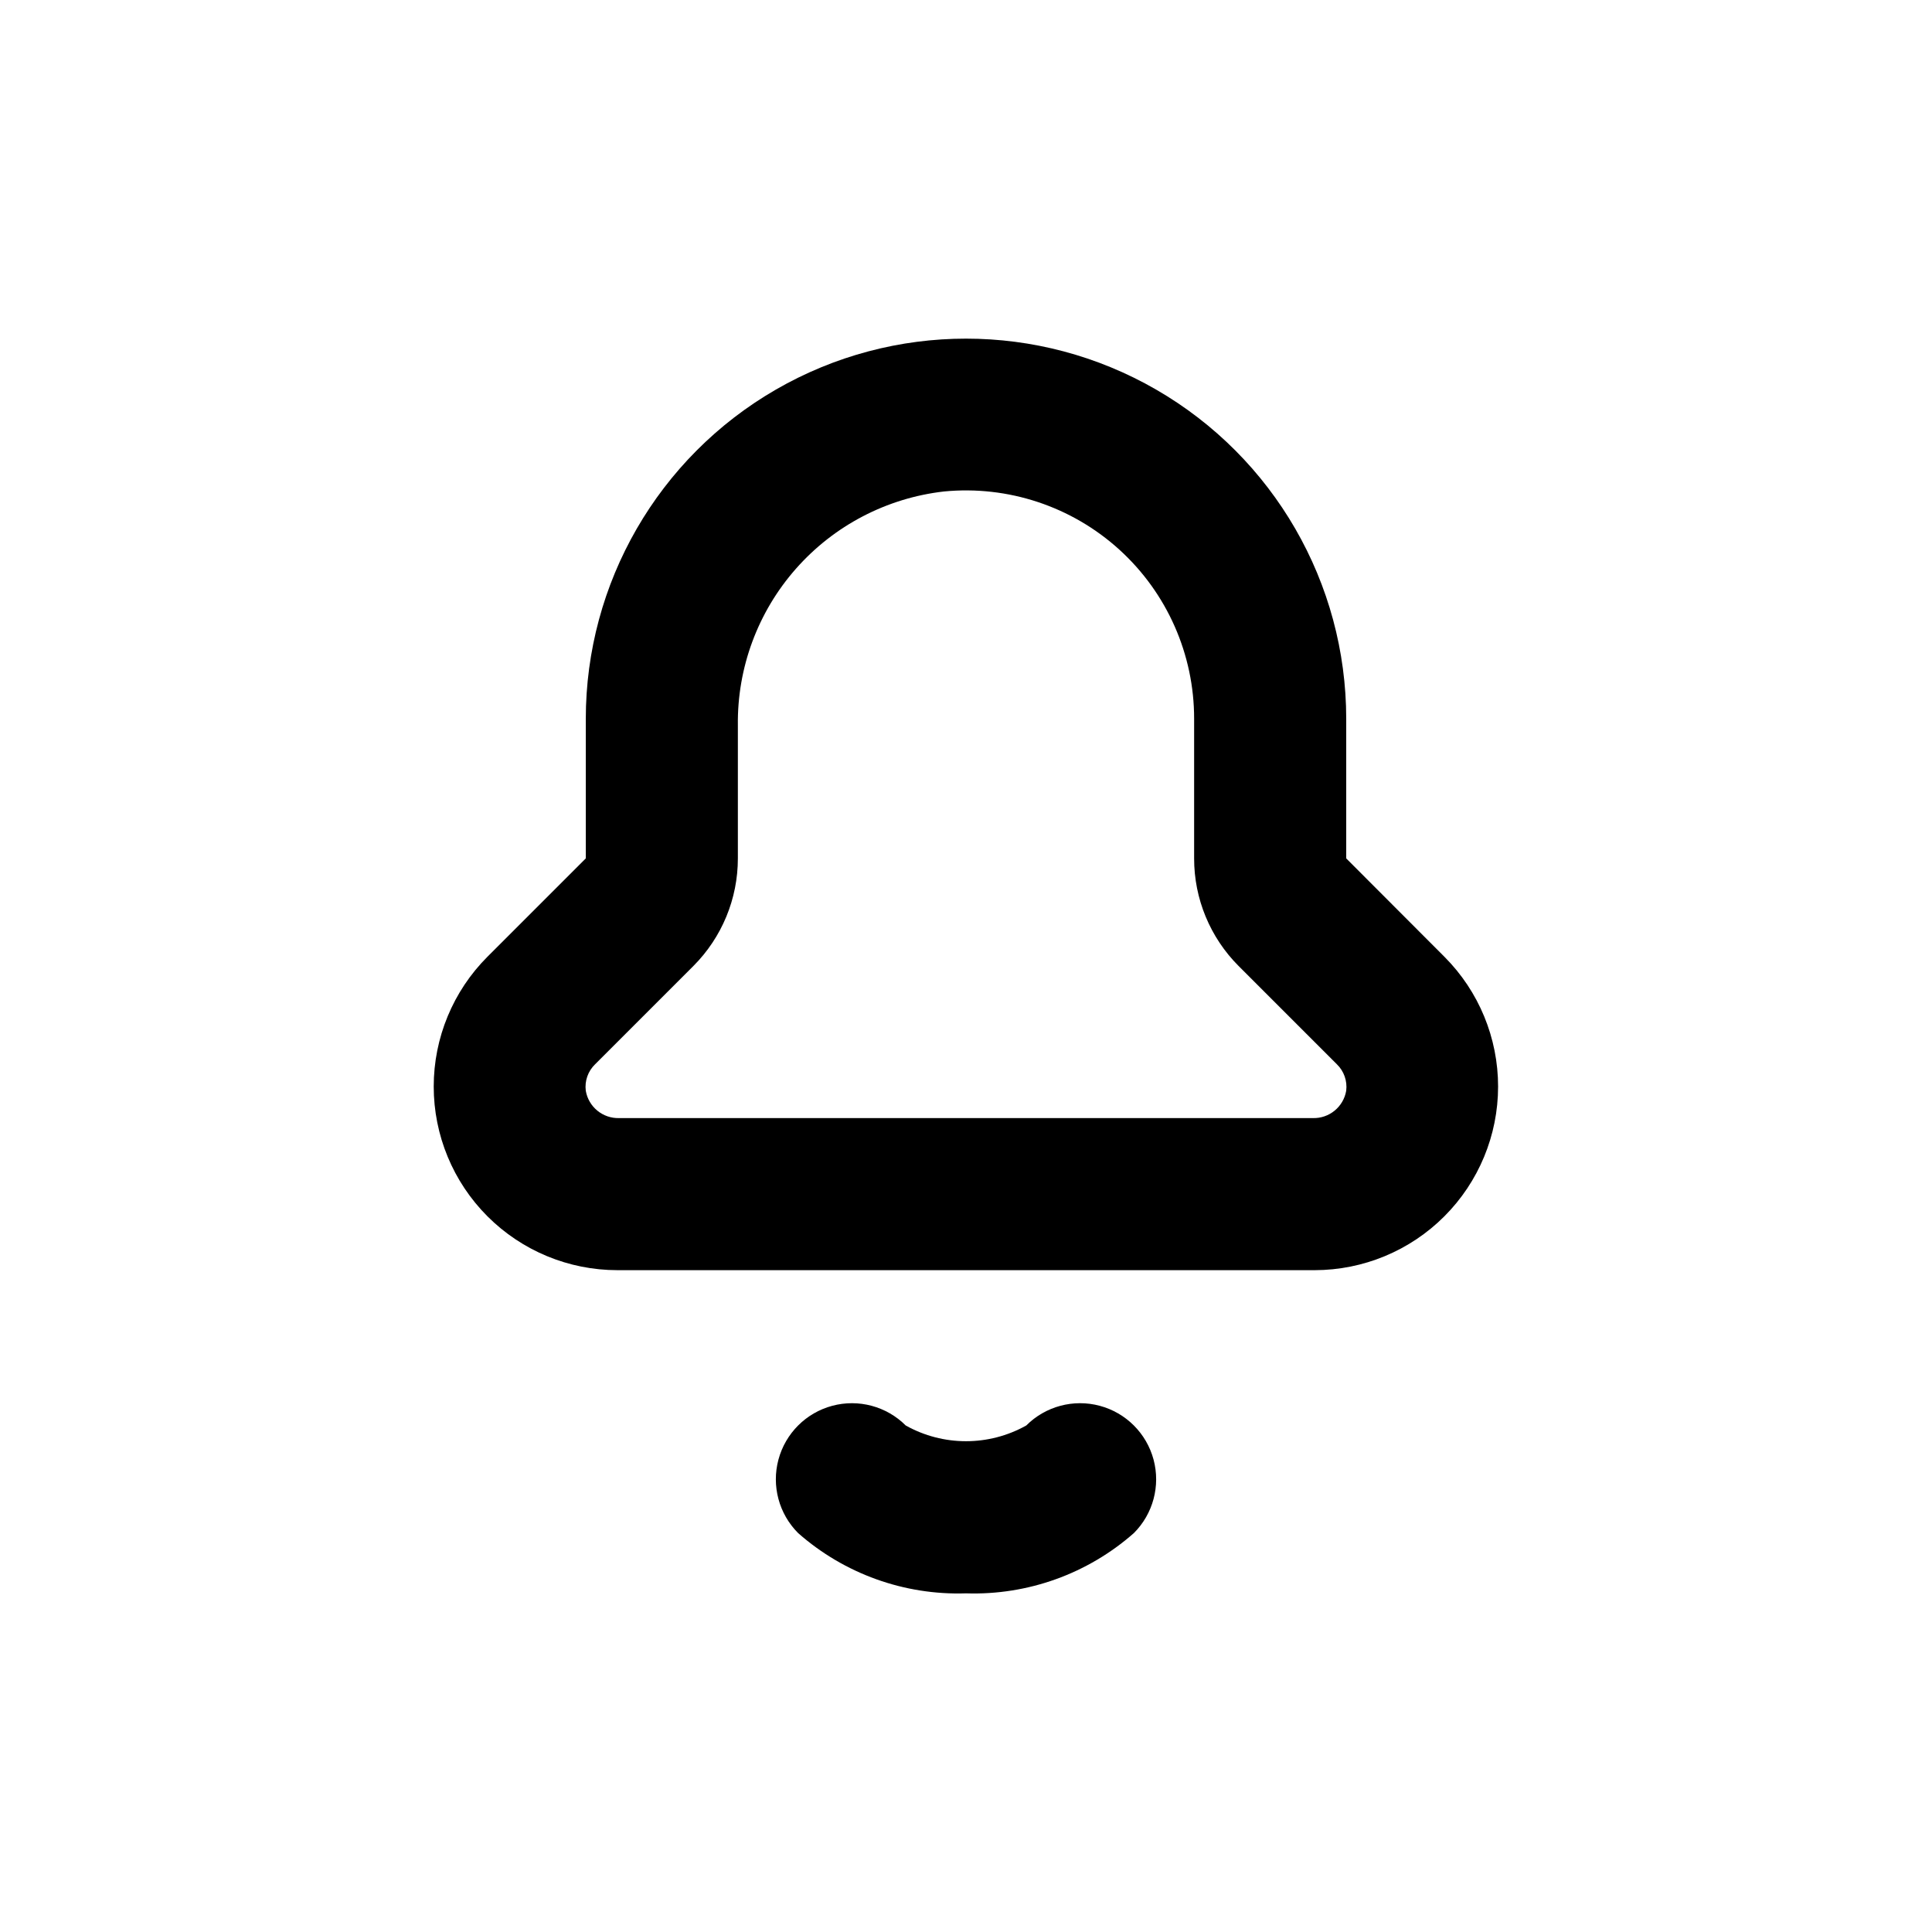 <?xml version="1.0" encoding="UTF-8"?>
<!-- Uploaded to: SVG Repo, www.svgrepo.com, Generator: SVG Repo Mixer Tools -->
<svg fill="#000000" width="800px" height="800px" version="1.1" viewBox="144 144 512 512" xmlns="http://www.w3.org/2000/svg">
 <g>
  <path d="m307.6 480.61h184.8c12.891-0.016 25.25-5.144 34.363-14.266 9.113-9.117 14.238-21.48 14.246-34.371 0.008-12.895-5.098-25.262-14.199-34.391l-26.047-26.098v-36.98c0-36-19.207-69.262-50.383-87.262-31.176-18-69.586-18-100.76 0-31.176 18-50.379 51.262-50.379 87.262v36.98l-26.047 26.047c-9.129 9.125-14.254 21.504-14.254 34.41s5.129 25.285 14.254 34.41 21.504 14.254 34.41 14.258zm-5.894-54.562 26.047-26.047c7.555-7.566 11.797-17.824 11.789-28.516v-35.27c-0.188-15.258 5.293-30.043 15.383-41.488 10.09-11.449 24.066-18.746 39.23-20.48 16.984-1.648 33.875 3.957 46.504 15.434 12.629 11.477 19.82 27.758 19.797 44.824v36.98c-0.012 10.691 4.231 20.949 11.789 28.516l26.047 26.047c1.875 1.816 2.789 4.41 2.469 7-0.73 4.297-4.516 7.394-8.867 7.258h-183.79c-4.356 0.137-8.141-2.961-8.867-7.258-0.324-2.59 0.59-5.184 2.469-7z"/>
  <path d="m415.97 521.77c-9.922 5.555-22.02 5.555-31.941 0-5.094-5.094-12.52-7.082-19.477-5.219s-12.395 7.301-14.258 14.258c-1.863 6.957 0.125 14.383 5.219 19.477 12.254 10.797 28.164 16.508 44.488 15.969 16.32 0.539 32.234-5.172 44.484-15.969 5.094-5.094 7.082-12.52 5.219-19.477-1.863-6.957-7.301-12.395-14.258-14.258-6.957-1.863-14.383 0.125-19.477 5.219z"/>
 </g>
</svg>